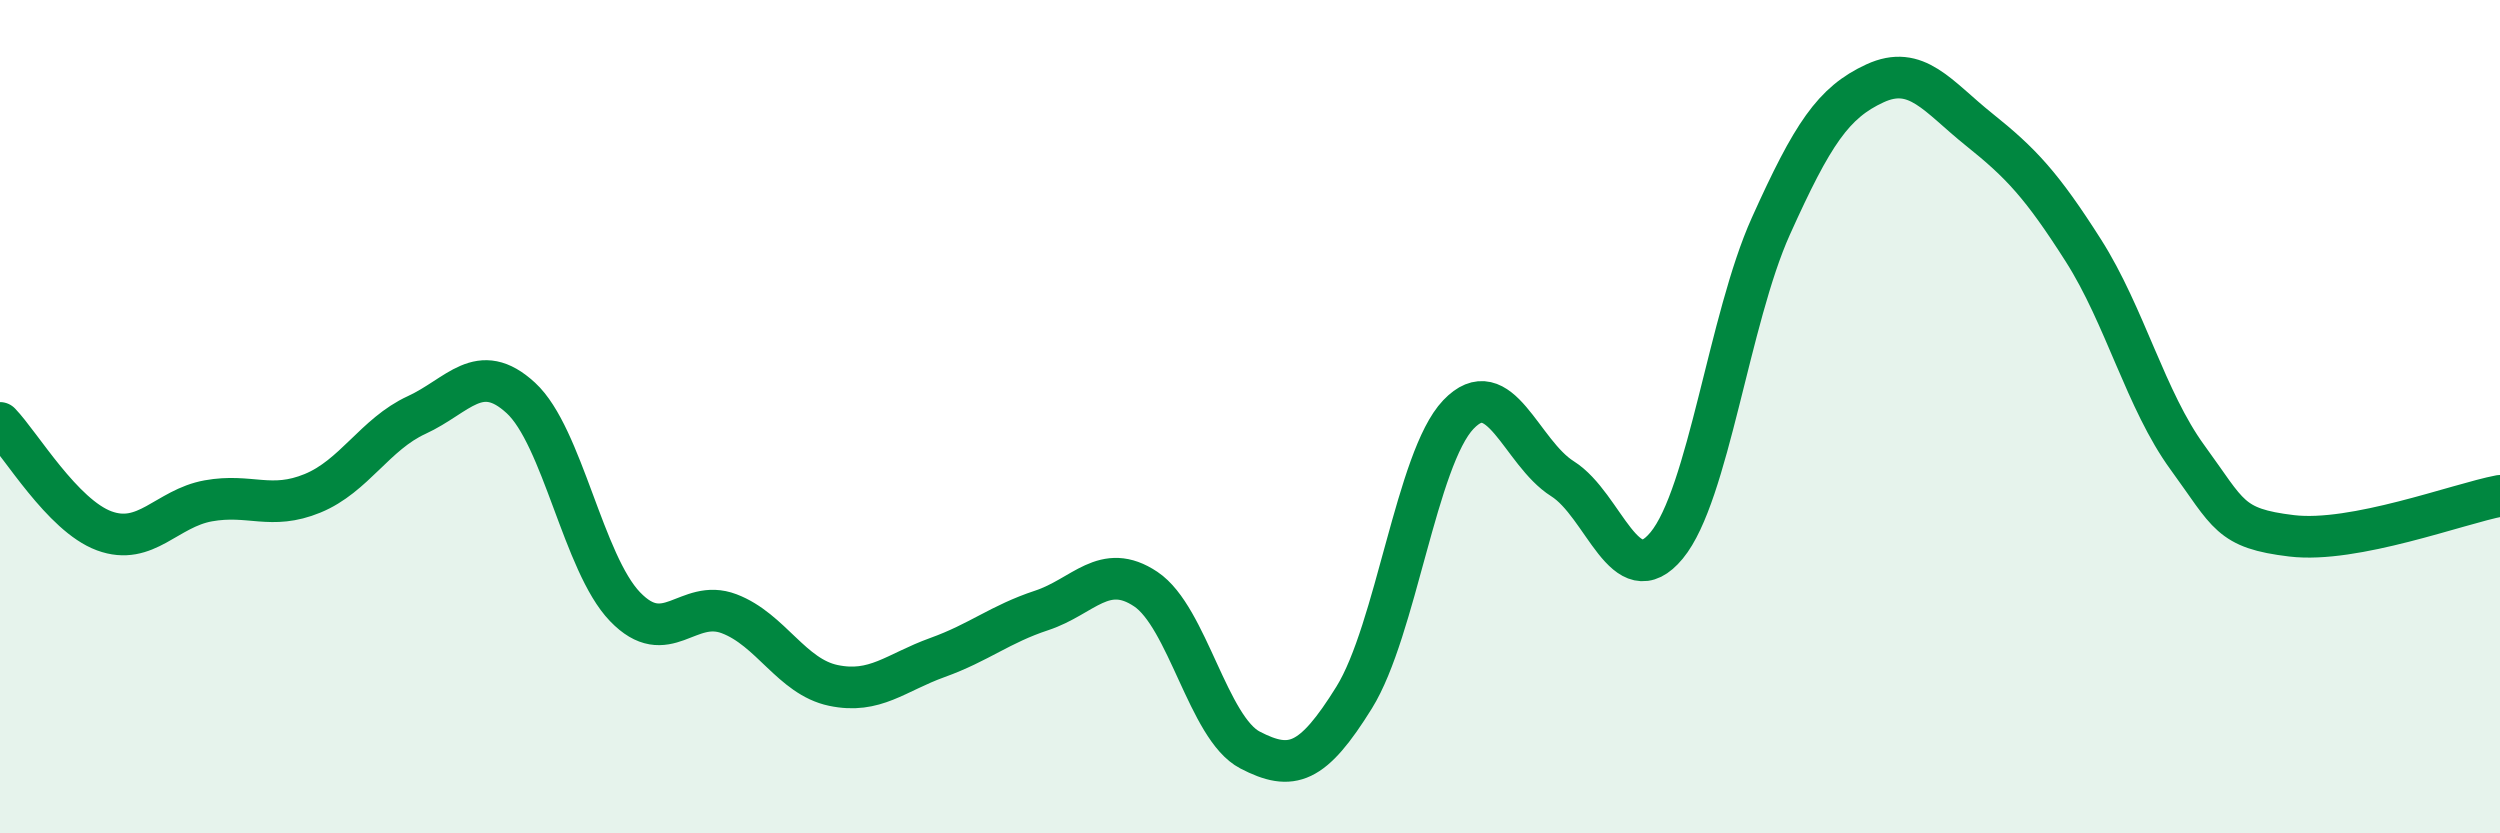 
    <svg width="60" height="20" viewBox="0 0 60 20" xmlns="http://www.w3.org/2000/svg">
      <path
        d="M 0,10.15 C 0.5,10.67 1.5,12.37 2.5,12.74 C 3.5,13.11 4,12.2 5,12.02 C 6,11.84 6.5,12.25 7.5,11.84 C 8.5,11.43 9,10.42 10,9.96 C 11,9.5 11.5,8.63 12.5,9.55 C 13.5,10.47 14,13.52 15,14.56 C 16,15.6 16.5,14.35 17.5,14.73 C 18.5,15.11 19,16.24 20,16.45 C 21,16.66 21.5,16.14 22.5,15.78 C 23.5,15.42 24,14.98 25,14.65 C 26,14.32 26.5,13.47 27.5,14.14 C 28.5,14.81 29,17.48 30,18 C 31,18.52 31.5,18.35 32.5,16.74 C 33.5,15.13 34,11 35,9.95 C 36,8.9 36.5,10.86 37.5,11.49 C 38.5,12.12 39,14.3 40,13.09 C 41,11.88 41.5,7.65 42.5,5.43 C 43.5,3.21 44,2.46 45,2 C 46,1.54 46.5,2.31 47.5,3.11 C 48.5,3.91 49,4.44 50,6.01 C 51,7.58 51.5,9.61 52.5,10.98 C 53.5,12.35 53.5,12.68 55,12.86 C 56.5,13.04 59,12.09 60,11.9L60 20L0 20Z"
        fill="#008740"
        opacity="0.1"
        stroke-linecap="round"
        stroke-linejoin="round"
      />
      <path
        d="M 0,10.15 C 0.5,10.67 1.5,12.37 2.5,12.74 C 3.5,13.11 4,12.2 5,12.02 C 6,11.84 6.5,12.25 7.5,11.84 C 8.5,11.43 9,10.42 10,9.96 C 11,9.5 11.5,8.63 12.5,9.55 C 13.5,10.47 14,13.52 15,14.56 C 16,15.6 16.5,14.35 17.5,14.73 C 18.5,15.11 19,16.24 20,16.45 C 21,16.66 21.5,16.14 22.5,15.78 C 23.5,15.42 24,14.98 25,14.65 C 26,14.32 26.5,13.47 27.5,14.14 C 28.5,14.81 29,17.48 30,18 C 31,18.52 31.5,18.35 32.5,16.74 C 33.5,15.13 34,11 35,9.95 C 36,8.9 36.5,10.86 37.5,11.49 C 38.5,12.12 39,14.3 40,13.09 C 41,11.88 41.5,7.65 42.5,5.43 C 43.5,3.21 44,2.46 45,2 C 46,1.54 46.5,2.31 47.5,3.11 C 48.5,3.91 49,4.44 50,6.01 C 51,7.58 51.5,9.61 52.5,10.98 C 53.5,12.35 53.5,12.68 55,12.86 C 56.5,13.04 59,12.09 60,11.9"
        stroke="#008740"
        stroke-width="1"
        fill="none"
        stroke-linecap="round"
        stroke-linejoin="round"
      />
    </svg>
  